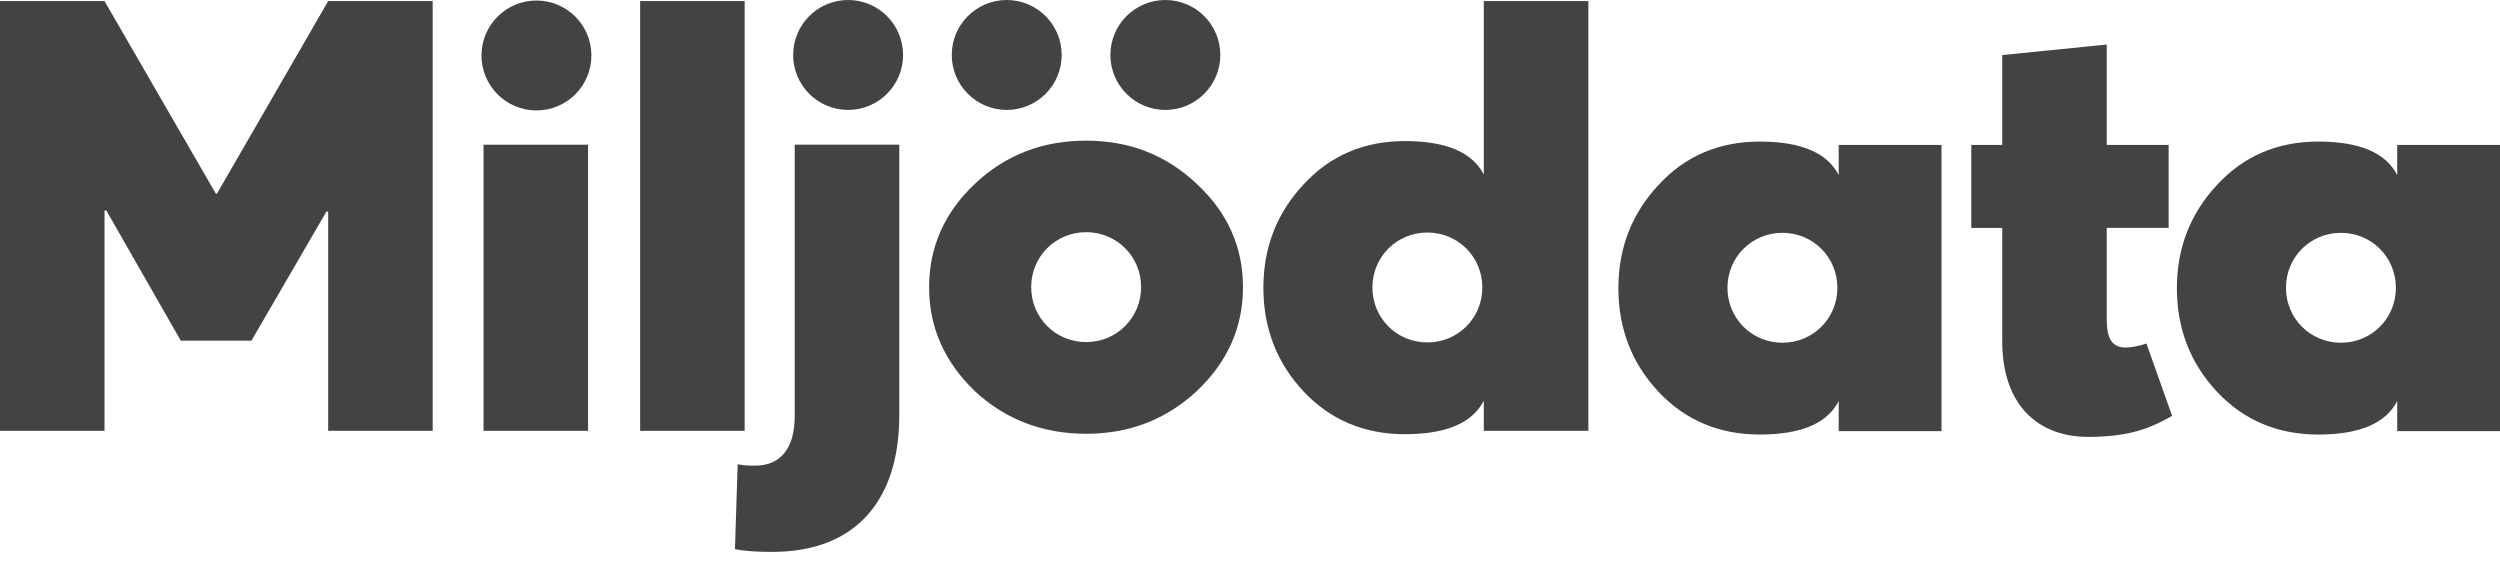 <svg fill="none" height="45" viewBox="0 0 200 45" width="200" xmlns="http://www.w3.org/2000/svg" xmlns:xlink="http://www.w3.org/1999/xlink"><clipPath id="a"><path d="m0 0h200v44.5h-200z"/></clipPath><g clip-path="url(#a)" fill="#444242"><path d="m0 .085h8.361l8.904 15.406h.093l8.896-15.406h8.361v34.38h-8.361v-17.536h-.142l-5.997 10.325h-5.652l-5.96-10.418h-.142v17.629h-8.361z"/><path d="m38.684 11.576h8.361v22.889h-8.361z"/><path d="m51.212.085h8.361v34.38h-8.361z"/><path d="m160.178 27.294v-9.062h-2.474v-6.636h2.474v-7.191l8.361-.842v8.033h4.952v6.632h-4.952v7.288c0 1.073.142 2.288 1.494 2.288.328 0 1.073-.093 1.681-.328l2.056 5.794c-1.729.98-3.409 1.68-6.725 1.68-3.879.004-6.867-2.425-6.867-7.657z"/><path d="m71.939 33.287c0 6.353-3.15 10.863-10.155 10.863-1.194 0-2.174-.053-2.988-.219l.218-6.79c.49.109 1.032.109 1.413.109 1.899 0 3.151-1.251 3.151-3.964v-21.711h8.365v21.711z"/><path d="m67.849 8.794c2.429 0 4.397-1.969 4.397-4.397 0-2.429-1.968-4.397-4.397-4.397s-4.397 1.969-4.397 4.397c0 2.429 1.968 4.397 4.397 4.397z"/><path d="m42.915 8.835c2.429 0 4.397-1.969 4.397-4.397 0-2.429-1.969-4.397-4.397-4.397s-4.397 1.969-4.397 4.397c0 2.428 1.969 4.397 4.397 4.397z"/><path d="m80.538 8.794c2.429 0 4.397-1.969 4.397-4.397 0-2.429-1.968-4.397-4.397-4.397s-4.397 1.969-4.397 4.397c0 2.429 1.968 4.397 4.397 4.397z"/><path d="m93.228 8.794c2.429 0 4.397-1.969 4.397-4.397 0-2.429-1.969-4.397-4.397-4.397s-4.397 1.969-4.397 4.397c0 2.429 1.968 4.397 4.397 4.397z"/><path d="m95.751 14.722c-2.458-2.328-5.402-3.47-8.867-3.47-3.47 0-6.455 1.142-8.912 3.47-2.413 2.284-3.644 5.049-3.644 8.256s1.231 5.972 3.644 8.3c2.458 2.284 5.446 3.425 8.912 3.425 3.47 0 6.41-1.142 8.867-3.425 2.458-2.328 3.688-5.094 3.688-8.3s-1.23-5.976-3.688-8.256zm-8.859 12.645c-2.45 0-4.397-1.948-4.397-4.397 0-2.45 1.948-4.397 4.397-4.397 2.45 0 4.397 1.948 4.397 4.397 0 2.446-1.948 4.397-4.397 4.397z"/><path d="m118.704.085v13.88c-.907-1.773-3-2.68-6.316-2.68-3.227 0-5.952 1.138-8.09 3.454-2.134 2.272-3.227 5.045-3.227 8.272 0 3.272 1.089 6.045 3.227 8.317 2.134 2.272 4.863 3.409 8.09 3.409 3.316 0 5.409-.911 6.316-2.68v2.409h8.365v-34.38zm-4.515 27.31c-2.449 0-4.397-1.948-4.397-4.397 0-2.45 1.948-4.397 4.397-4.397 2.45 0 4.398 1.948 4.398 4.397 0 2.45-1.948 4.397-4.398 4.397z"/><path d="m147.096 11.596v2.409c-.907-1.773-2.996-2.68-6.312-2.68-3.227 0-5.952 1.134-8.086 3.454-2.134 2.272-3.227 5.041-3.227 8.268 0 3.272 1.089 6.041 3.227 8.312 2.134 2.272 4.859 3.405 8.086 3.405 3.316 0 5.405-.907 6.312-2.68v2.409h8.224v-22.897zm-4.502 15.823c-2.45 0-4.398-1.948-4.398-4.397 0-2.45 1.948-4.397 4.398-4.397 2.449 0 4.397 1.948 4.397 4.397 0 2.45-1.948 4.397-4.397 4.397z"/><path d="m191.777 11.596v2.409c-.907-1.773-2.997-2.68-6.313-2.68-3.227 0-5.952 1.134-8.086 3.454-2.134 2.272-3.227 5.041-3.227 8.268 0 3.272 1.089 6.041 3.227 8.312 2.134 2.272 4.859 3.405 8.086 3.405 3.316 0 5.406-.907 6.313-2.68v2.409h8.223v-22.897zm-4.503 15.823c-2.449 0-4.397-1.948-4.397-4.397 0-2.45 1.948-4.397 4.397-4.397 2.45 0 4.397 1.948 4.397 4.397.005 2.45-1.947 4.397-4.397 4.397z"/></g></svg>
